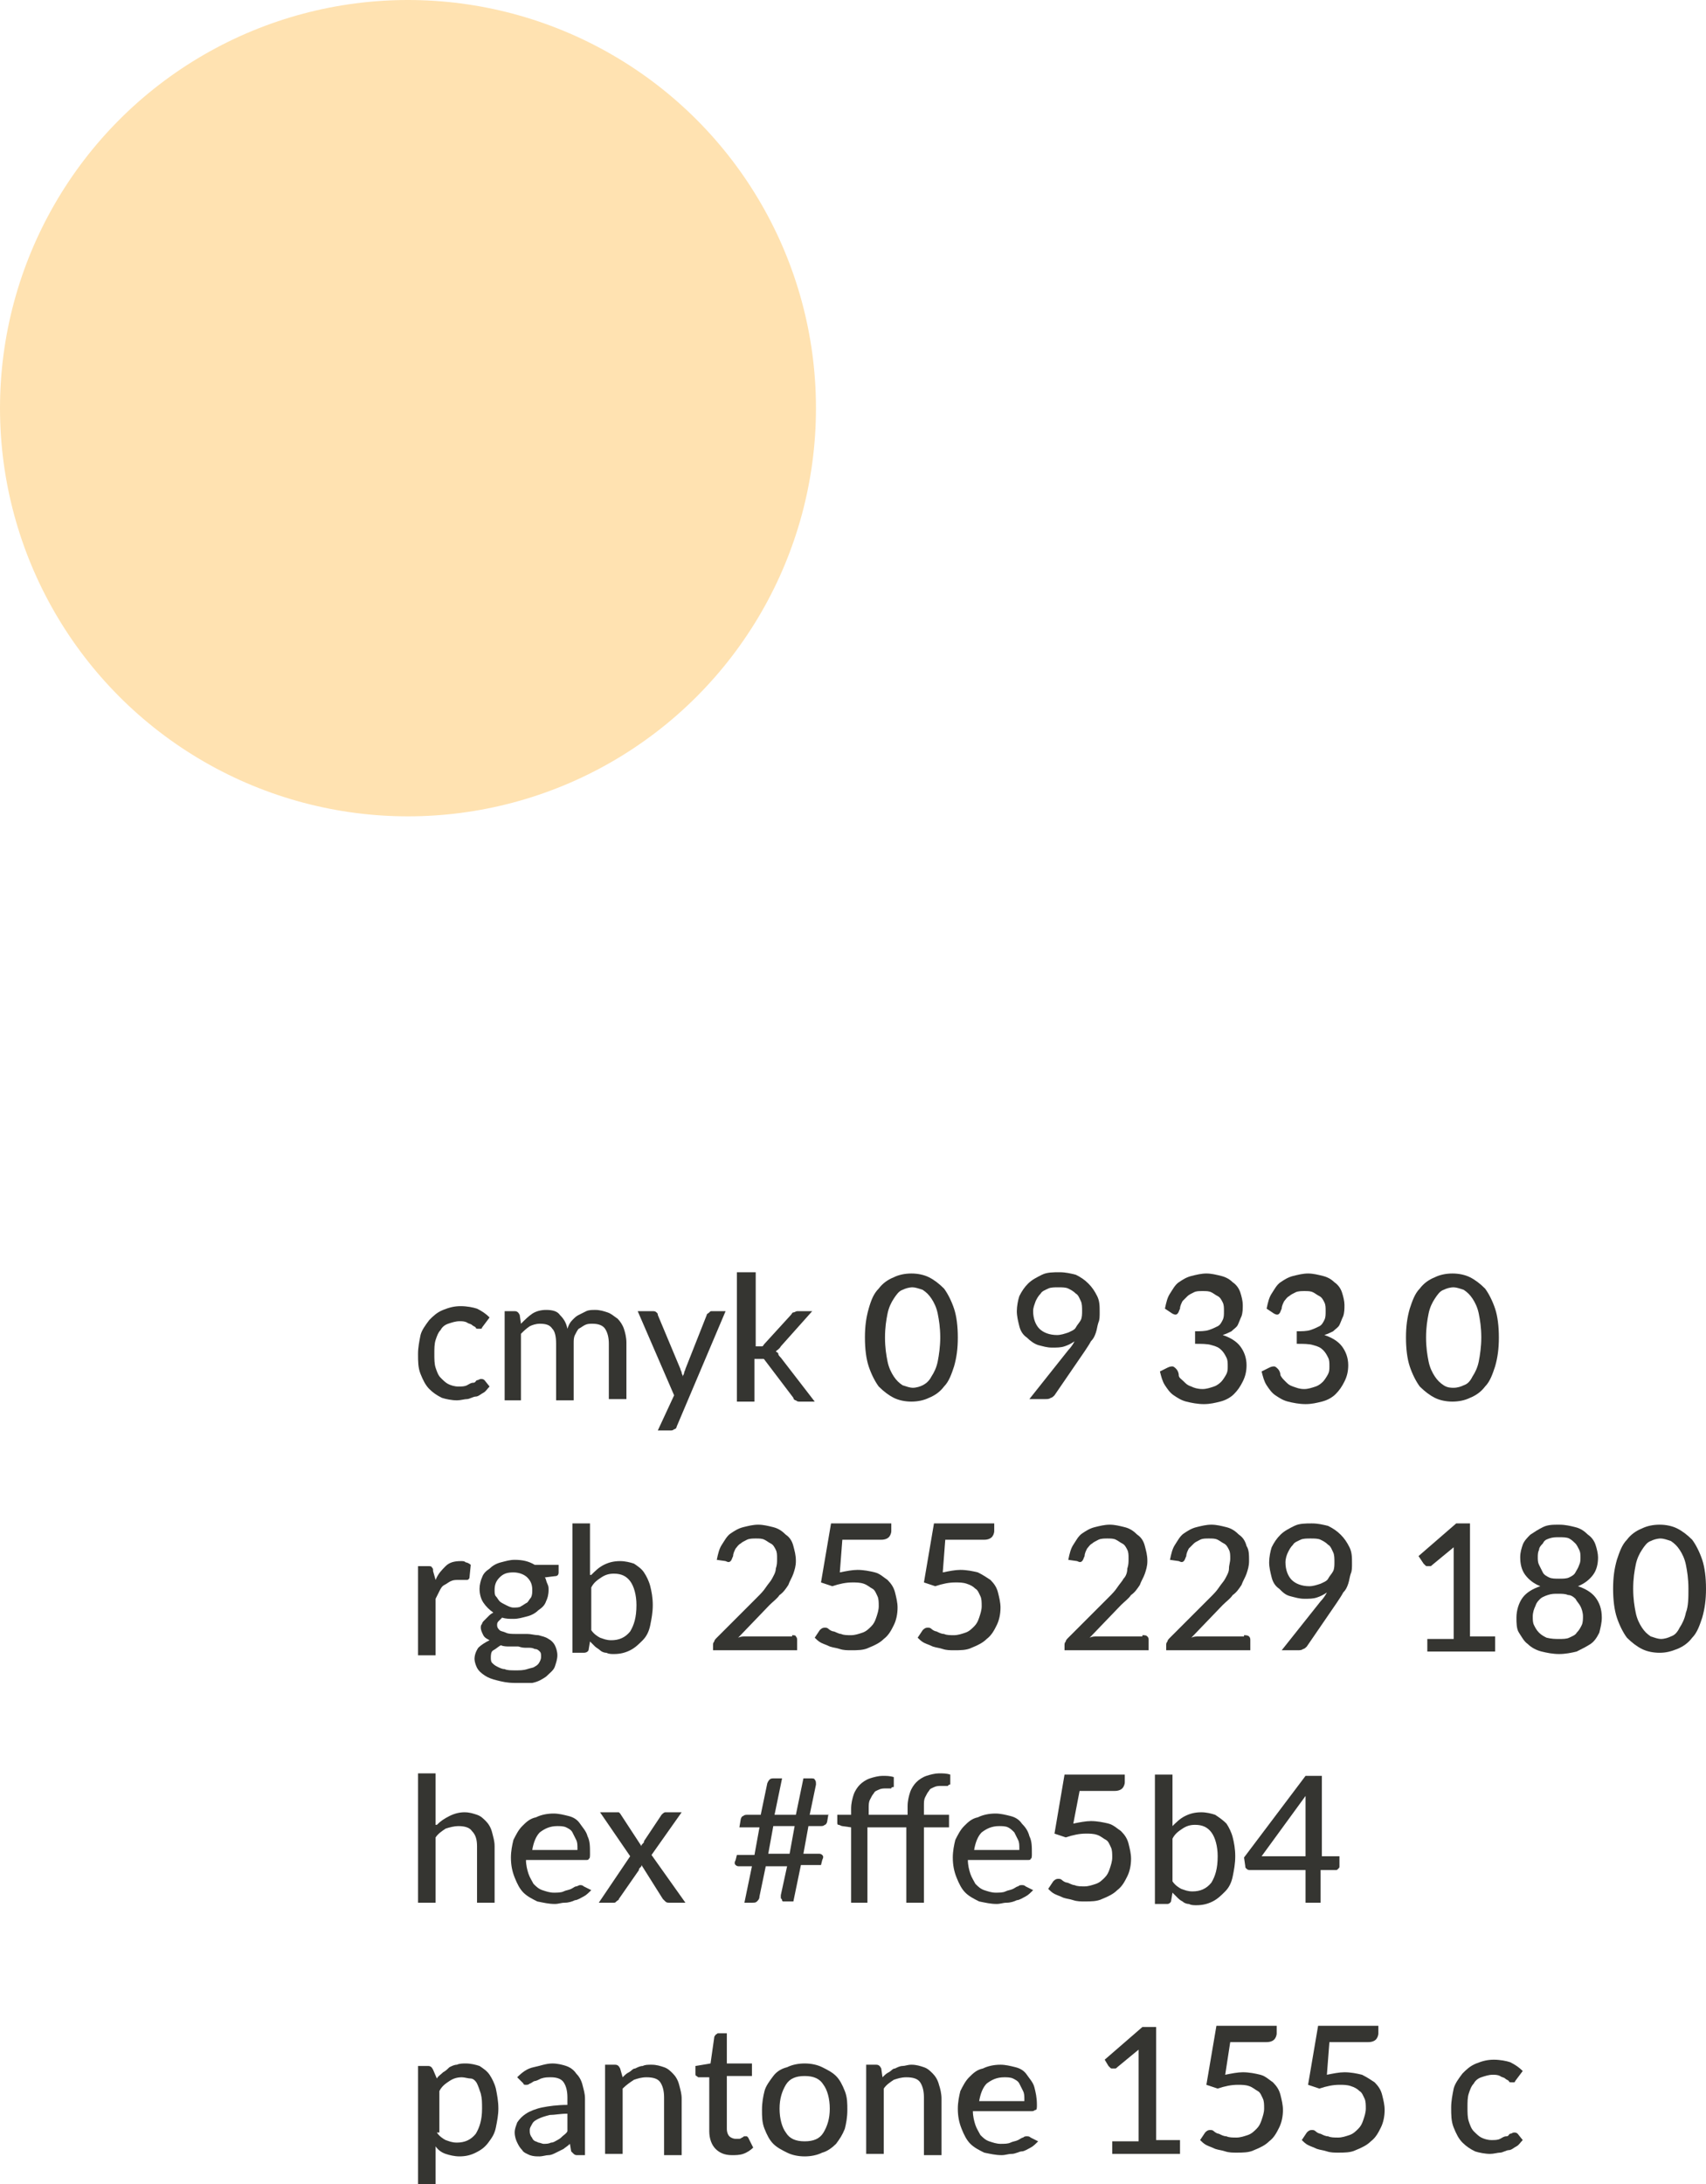 <?xml version="1.0" encoding="UTF-8"?> <!-- Generator: Adobe Illustrator 18.0.0, SVG Export Plug-In . SVG Version: 6.00 Build 0) --> <svg xmlns="http://www.w3.org/2000/svg" xmlns:xlink="http://www.w3.org/1999/xlink" id="Слой_1" x="0px" y="0px" viewBox="0 0 135.9 173.9" xml:space="preserve"> <g> <circle fill="#FFE2B1" cx="32.5" cy="32.5" r="32.5"></circle> <g> <path fill="#353531" d="M38.4,105.7c0,0.1-0.1,0.1-0.1,0.1s-0.1,0-0.2,0c-0.1,0-0.2,0-0.2-0.1c-0.1-0.1-0.2-0.1-0.3-0.2 s-0.3-0.1-0.4-0.2c-0.2-0.1-0.4-0.1-0.6-0.1c-0.3,0-0.6,0.1-0.9,0.2c-0.3,0.1-0.5,0.3-0.6,0.5c-0.2,0.2-0.3,0.5-0.4,0.8 c-0.1,0.3-0.1,0.7-0.1,1.1c0,0.4,0,0.8,0.1,1.1c0.1,0.3,0.2,0.6,0.4,0.8s0.4,0.4,0.6,0.5c0.2,0.1,0.5,0.2,0.8,0.2 c0.3,0,0.5,0,0.7-0.1s0.3-0.2,0.5-0.2s0.2-0.2,0.3-0.2s0.2-0.1,0.3-0.1c0.1,0,0.2,0,0.3,0.1l0.4,0.5c-0.2,0.2-0.3,0.4-0.5,0.5 s-0.4,0.3-0.6,0.3s-0.5,0.2-0.7,0.2c-0.2,0-0.5,0.1-0.8,0.1c-0.4,0-0.9-0.1-1.2-0.2c-0.4-0.2-0.7-0.4-1-0.7 c-0.3-0.3-0.5-0.7-0.7-1.2s-0.2-1-0.2-1.6c0-0.5,0.1-1,0.2-1.5c0.1-0.4,0.4-0.8,0.7-1.2c0.3-0.3,0.6-0.6,1.1-0.8s0.9-0.3,1.4-0.3 c0.5,0,1,0.1,1.3,0.2c0.4,0.2,0.7,0.4,1,0.7L38.4,105.7z"></path> <path fill="#353531" d="M40.2,111.5v-7.1H41c0.2,0,0.3,0.1,0.4,0.3l0.1,0.7c0.3-0.3,0.6-0.6,0.9-0.8c0.3-0.2,0.7-0.3,1.1-0.3 c0.5,0,0.9,0.1,1.1,0.4c0.3,0.3,0.5,0.6,0.6,1.1c0.1-0.3,0.2-0.5,0.4-0.7c0.2-0.2,0.3-0.3,0.5-0.4c0.2-0.1,0.4-0.2,0.6-0.3 c0.2-0.1,0.5-0.1,0.7-0.1c0.4,0,0.7,0.1,1,0.2c0.3,0.1,0.5,0.3,0.8,0.5c0.2,0.2,0.4,0.5,0.5,0.8s0.2,0.7,0.2,1.1v4.5h-1.4V107 c0-0.5-0.1-0.9-0.3-1.2c-0.2-0.3-0.6-0.4-1-0.4c-0.2,0-0.4,0-0.6,0.1c-0.2,0.1-0.3,0.2-0.5,0.3c-0.1,0.1-0.2,0.3-0.3,0.5 c-0.1,0.2-0.1,0.4-0.1,0.7v4.5h-1.4V107c0-0.6-0.1-1-0.3-1.2c-0.2-0.3-0.5-0.4-1-0.4c-0.3,0-0.6,0.1-0.8,0.2 c-0.3,0.2-0.5,0.4-0.7,0.6v5.3H40.2z"></path> <path fill="#353531" d="M57.8,104.4l-3.9,9.2c0,0.1-0.1,0.2-0.2,0.2c-0.1,0.1-0.2,0.1-0.3,0.1h-1l1.3-2.8l-2.9-6.7h1.2 c0.1,0,0.2,0,0.3,0.1c0.1,0.1,0.1,0.1,0.1,0.2l1.8,4.3c0,0.1,0.1,0.2,0.1,0.3c0,0.1,0.1,0.2,0.1,0.3c0-0.1,0.1-0.2,0.1-0.3 c0-0.1,0.1-0.2,0.1-0.3l1.7-4.3c0-0.1,0.1-0.1,0.2-0.2c0.1-0.1,0.1-0.1,0.2-0.1H57.8z"></path> <path fill="#353531" d="M60.2,101.2v6h0.3c0.1,0,0.2,0,0.2,0c0.1,0,0.1-0.1,0.2-0.2l2.1-2.3c0.1-0.1,0.1-0.2,0.2-0.2 c0.1,0,0.2-0.1,0.3-0.1h1.2l-2.5,2.8c-0.1,0.2-0.3,0.3-0.4,0.4c0.1,0.1,0.2,0.1,0.2,0.2s0.1,0.2,0.2,0.3l2.7,3.5h-1.2 c-0.1,0-0.2,0-0.3-0.1c-0.1,0-0.2-0.1-0.2-0.2l-2.2-2.9c-0.1-0.1-0.1-0.2-0.2-0.2c-0.1,0-0.2,0-0.3,0h-0.4v3.4h-1.4v-10.3H60.2z"></path> <path fill="#353531" d="M76.3,106.5c0,0.9-0.1,1.6-0.3,2.3c-0.2,0.6-0.4,1.2-0.8,1.6c-0.3,0.4-0.7,0.7-1.2,0.9 c-0.4,0.2-0.9,0.3-1.4,0.3s-1-0.1-1.4-0.3c-0.4-0.2-0.8-0.5-1.2-0.9c-0.3-0.4-0.6-1-0.8-1.6c-0.2-0.6-0.3-1.4-0.3-2.3 c0-0.9,0.1-1.6,0.3-2.3s0.4-1.2,0.8-1.6c0.3-0.4,0.7-0.7,1.2-0.9c0.4-0.2,0.9-0.3,1.4-0.3s1,0.1,1.4,0.3c0.4,0.2,0.8,0.5,1.2,0.9 c0.3,0.4,0.6,1,0.8,1.6C76.2,104.8,76.3,105.6,76.3,106.5z M74.9,106.5c0-0.8-0.1-1.4-0.2-1.9c-0.1-0.5-0.3-0.9-0.5-1.2 c-0.2-0.3-0.4-0.5-0.7-0.7c-0.3-0.1-0.6-0.2-0.8-0.2c-0.3,0-0.6,0.1-0.8,0.2c-0.3,0.1-0.5,0.4-0.7,0.7c-0.2,0.3-0.4,0.7-0.5,1.2 s-0.2,1.1-0.2,1.9c0,0.8,0.1,1.4,0.2,1.9s0.3,0.9,0.5,1.2c0.2,0.3,0.4,0.5,0.7,0.7c0.3,0.1,0.6,0.2,0.8,0.2c0.3,0,0.6-0.1,0.8-0.2 s0.5-0.3,0.7-0.7c0.2-0.3,0.4-0.7,0.5-1.2C74.8,107.9,74.9,107.2,74.9,106.5z"></path> <path fill="#353531" d="M85.1,107.5c0.2-0.2,0.4-0.5,0.5-0.7c-0.3,0.2-0.5,0.3-0.8,0.4c-0.3,0.1-0.6,0.1-1,0.1 c-0.4,0-0.7-0.1-1.1-0.2c-0.3-0.1-0.6-0.3-0.9-0.6c-0.3-0.2-0.5-0.5-0.6-0.9s-0.2-0.8-0.2-1.2c0-0.4,0.1-0.9,0.2-1.2 c0.2-0.4,0.4-0.7,0.7-1s0.7-0.5,1.1-0.7c0.4-0.2,0.9-0.2,1.4-0.2c0.5,0,0.9,0.1,1.3,0.2c0.4,0.2,0.7,0.4,1,0.7 c0.3,0.3,0.5,0.6,0.7,1c0.2,0.4,0.2,0.8,0.2,1.3c0,0.3,0,0.6-0.1,0.8c-0.1,0.3-0.1,0.5-0.2,0.8c-0.1,0.3-0.2,0.5-0.4,0.7 c-0.1,0.2-0.3,0.5-0.5,0.8l-2.4,3.5c-0.1,0.1-0.2,0.2-0.3,0.2c-0.1,0.1-0.3,0.1-0.4,0.1H82L85.1,107.5z M82.3,104.4 c0,0.6,0.2,1.1,0.5,1.4s0.8,0.5,1.4,0.5c0.3,0,0.6-0.1,0.9-0.2c0.2-0.1,0.5-0.2,0.6-0.4s0.3-0.4,0.4-0.6c0.1-0.2,0.1-0.5,0.1-0.7 c0-0.3,0-0.6-0.1-0.8c-0.1-0.2-0.2-0.5-0.4-0.6c-0.2-0.2-0.4-0.3-0.6-0.4c-0.2-0.1-0.5-0.1-0.8-0.1c-0.3,0-0.6,0-0.8,0.1 s-0.5,0.2-0.6,0.4c-0.2,0.2-0.3,0.4-0.4,0.6C82.4,103.9,82.3,104.1,82.3,104.4z"></path> <path fill="#353531" d="M92.8,104.2c0.1-0.5,0.2-0.9,0.4-1.2s0.4-0.7,0.7-0.9s0.6-0.4,1-0.5c0.4-0.1,0.8-0.2,1.2-0.2 s0.8,0.1,1.2,0.2s0.7,0.3,0.9,0.5c0.3,0.2,0.5,0.5,0.6,0.8s0.2,0.7,0.2,1c0,0.3,0,0.6-0.1,0.9c-0.1,0.2-0.2,0.5-0.3,0.7 c-0.1,0.2-0.3,0.3-0.5,0.5c-0.2,0.1-0.4,0.2-0.7,0.3c0.6,0.2,1.1,0.5,1.4,0.9c0.3,0.4,0.5,0.9,0.5,1.5c0,0.5-0.1,0.9-0.3,1.3 s-0.4,0.7-0.7,1c-0.3,0.3-0.7,0.5-1.1,0.6c-0.4,0.1-0.8,0.2-1.3,0.2c-0.5,0-1-0.1-1.4-0.2c-0.4-0.1-0.7-0.3-1-0.5 c-0.3-0.2-0.5-0.5-0.7-0.8c-0.2-0.3-0.3-0.7-0.4-1.1l0.6-0.3c0.2-0.1,0.3-0.1,0.4-0.1s0.2,0.1,0.3,0.2c0.1,0.1,0.2,0.3,0.2,0.5 s0.2,0.3,0.4,0.5s0.3,0.3,0.6,0.4c0.2,0.1,0.5,0.2,0.9,0.2c0.3,0,0.6-0.1,0.9-0.2c0.3-0.1,0.5-0.3,0.6-0.4s0.3-0.4,0.4-0.6 c0.1-0.2,0.1-0.4,0.1-0.6c0-0.3,0-0.5-0.1-0.7c-0.1-0.2-0.2-0.4-0.4-0.6c-0.2-0.2-0.4-0.3-0.8-0.4c-0.3-0.1-0.8-0.1-1.3-0.1v-1 c0.4,0,0.8,0,1.1-0.1c0.3-0.1,0.5-0.2,0.7-0.3c0.2-0.1,0.3-0.3,0.4-0.5c0.1-0.2,0.1-0.4,0.1-0.7c0-0.3,0-0.5-0.1-0.7 c-0.1-0.2-0.2-0.4-0.4-0.5c-0.2-0.1-0.3-0.2-0.5-0.3s-0.4-0.1-0.7-0.1s-0.5,0-0.7,0.1c-0.2,0.1-0.4,0.2-0.5,0.3s-0.3,0.3-0.4,0.4 c-0.1,0.2-0.2,0.4-0.2,0.6c-0.1,0.2-0.1,0.3-0.2,0.4c-0.1,0.1-0.2,0.1-0.4,0L92.8,104.2z"></path> <path fill="#353531" d="M100.9,104.2c0.1-0.5,0.2-0.9,0.4-1.2s0.4-0.7,0.7-0.9c0.3-0.2,0.6-0.4,1-0.5c0.4-0.1,0.8-0.2,1.2-0.2 c0.4,0,0.8,0.1,1.2,0.2c0.4,0.1,0.7,0.3,0.9,0.5c0.3,0.2,0.5,0.5,0.6,0.8s0.2,0.7,0.2,1c0,0.3,0,0.6-0.1,0.9 c-0.1,0.2-0.2,0.5-0.3,0.7s-0.3,0.3-0.5,0.5c-0.2,0.1-0.4,0.2-0.7,0.3c0.6,0.2,1.1,0.5,1.4,0.9c0.3,0.4,0.5,0.9,0.5,1.5 c0,0.5-0.1,0.9-0.3,1.3c-0.2,0.4-0.4,0.7-0.7,1s-0.7,0.5-1.1,0.6s-0.8,0.2-1.3,0.2c-0.5,0-1-0.1-1.4-0.2c-0.4-0.1-0.7-0.3-1-0.5 c-0.3-0.2-0.5-0.5-0.7-0.8c-0.2-0.3-0.3-0.7-0.4-1.1l0.6-0.3c0.2-0.1,0.3-0.1,0.4-0.1s0.2,0.1,0.3,0.2c0.1,0.1,0.2,0.3,0.2,0.5 c0.1,0.2,0.2,0.3,0.4,0.5c0.2,0.2,0.3,0.3,0.6,0.4s0.5,0.2,0.9,0.2c0.3,0,0.6-0.1,0.9-0.2c0.3-0.1,0.5-0.3,0.6-0.4 s0.3-0.4,0.4-0.6c0.1-0.2,0.1-0.4,0.1-0.6c0-0.3,0-0.5-0.1-0.7c-0.1-0.2-0.2-0.4-0.4-0.6s-0.4-0.3-0.8-0.4 c-0.3-0.1-0.8-0.1-1.3-0.1v-1c0.4,0,0.8,0,1.1-0.1c0.3-0.1,0.5-0.2,0.7-0.3s0.3-0.3,0.4-0.5s0.1-0.4,0.1-0.7c0-0.3,0-0.5-0.1-0.7 c-0.1-0.2-0.2-0.4-0.4-0.5c-0.2-0.1-0.3-0.2-0.5-0.3c-0.2-0.1-0.4-0.1-0.7-0.1c-0.2,0-0.5,0-0.7,0.1c-0.2,0.1-0.4,0.2-0.5,0.3 c-0.2,0.1-0.3,0.3-0.4,0.4c-0.1,0.2-0.2,0.4-0.2,0.6c-0.1,0.2-0.1,0.3-0.2,0.4c-0.1,0.1-0.2,0.1-0.4,0L100.9,104.2z"></path> <path fill="#353531" d="M119.4,106.5c0,0.9-0.1,1.6-0.3,2.3c-0.2,0.6-0.4,1.2-0.8,1.6c-0.3,0.4-0.7,0.7-1.2,0.9 c-0.4,0.2-0.9,0.3-1.4,0.3s-1-0.1-1.4-0.3c-0.4-0.2-0.8-0.5-1.2-0.9c-0.3-0.4-0.6-1-0.8-1.6c-0.2-0.6-0.3-1.4-0.3-2.3 c0-0.9,0.1-1.6,0.3-2.3c0.2-0.6,0.4-1.2,0.8-1.6c0.3-0.4,0.7-0.7,1.2-0.9c0.4-0.2,0.9-0.3,1.4-0.3s1,0.1,1.4,0.3 c0.4,0.2,0.8,0.5,1.2,0.9c0.3,0.4,0.6,1,0.8,1.6S119.4,105.6,119.4,106.5z M118,106.5c0-0.8-0.1-1.4-0.2-1.9s-0.3-0.9-0.5-1.2 c-0.2-0.3-0.4-0.5-0.7-0.7c-0.3-0.1-0.6-0.2-0.8-0.2c-0.3,0-0.6,0.1-0.8,0.2c-0.3,0.1-0.5,0.4-0.7,0.7c-0.2,0.3-0.4,0.7-0.5,1.2 c-0.1,0.5-0.2,1.1-0.2,1.9c0,0.8,0.1,1.4,0.2,1.9c0.1,0.5,0.3,0.9,0.5,1.2c0.2,0.3,0.4,0.5,0.7,0.7s0.6,0.2,0.8,0.2 c0.3,0,0.6-0.1,0.8-0.2c0.3-0.1,0.5-0.3,0.7-0.7c0.2-0.3,0.4-0.7,0.5-1.2S118,107.2,118,106.5z"></path> <path fill="#353531" d="M34.7,125.8c0.2-0.5,0.5-0.8,0.8-1.1c0.3-0.3,0.7-0.4,1.2-0.4c0.2,0,0.3,0,0.4,0.1c0.1,0,0.3,0.1,0.4,0.2 l-0.1,1c0,0.1-0.1,0.2-0.2,0.2c-0.1,0-0.2,0-0.3,0c-0.1,0-0.3,0-0.4,0c-0.2,0-0.4,0-0.6,0.1c-0.2,0.1-0.3,0.2-0.5,0.3 s-0.3,0.3-0.4,0.5c-0.1,0.2-0.2,0.4-0.3,0.6v4.5h-1.4v-7.1h0.8c0.1,0,0.3,0,0.3,0.1c0.1,0.1,0.1,0.1,0.1,0.3L34.7,125.8z"></path> <path fill="#353531" d="M44.5,124.7v0.5c0,0.2-0.1,0.3-0.3,0.3l-0.8,0.1c0.1,0.1,0.1,0.3,0.2,0.5s0.1,0.3,0.1,0.5 c0,0.4-0.1,0.7-0.2,0.9c-0.1,0.3-0.3,0.5-0.6,0.7c-0.2,0.2-0.5,0.4-0.9,0.5s-0.7,0.2-1.1,0.2c-0.3,0-0.6,0-0.9-0.1 c-0.1,0.1-0.2,0.2-0.3,0.3s-0.1,0.2-0.1,0.3c0,0.2,0.1,0.3,0.2,0.4c0.1,0.1,0.3,0.1,0.5,0.2s0.5,0.1,0.8,0.1c0.3,0,0.6,0,0.9,0 c0.3,0,0.6,0.1,0.9,0.1c0.3,0.1,0.5,0.1,0.8,0.3c0.2,0.1,0.4,0.3,0.5,0.5c0.1,0.2,0.2,0.5,0.2,0.8c0,0.3-0.1,0.6-0.2,0.9 s-0.4,0.5-0.7,0.8c-0.3,0.2-0.6,0.4-1.1,0.5C42,134,41.6,134,41,134s-1-0.1-1.4-0.2c-0.4-0.1-0.7-0.2-1-0.4 c-0.3-0.2-0.5-0.4-0.6-0.6c-0.1-0.2-0.2-0.5-0.2-0.7c0-0.3,0.1-0.6,0.3-0.9c0.2-0.2,0.5-0.4,0.9-0.6c-0.2-0.1-0.4-0.2-0.5-0.4 s-0.2-0.4-0.2-0.6c0-0.1,0-0.2,0.1-0.3c0-0.1,0.1-0.2,0.2-0.3c0.1-0.1,0.2-0.2,0.3-0.3c0.1-0.1,0.2-0.2,0.4-0.3 c-0.3-0.2-0.6-0.5-0.8-0.8c-0.2-0.3-0.3-0.7-0.3-1.1c0-0.3,0.1-0.7,0.2-0.9c0.1-0.3,0.3-0.5,0.6-0.7c0.2-0.2,0.5-0.4,0.9-0.5 s0.7-0.2,1.1-0.2c0.6,0,1.1,0.1,1.6,0.4H44.5z M43.1,131.9c0-0.2,0-0.3-0.1-0.4c-0.1-0.1-0.2-0.2-0.4-0.2 c-0.2-0.1-0.3-0.1-0.6-0.1s-0.4,0-0.7-0.1c-0.2,0-0.5,0-0.7,0c-0.2,0-0.5,0-0.7-0.1c-0.2,0.1-0.4,0.3-0.6,0.4s-0.2,0.4-0.2,0.6 c0,0.1,0,0.3,0.1,0.4c0.1,0.1,0.2,0.2,0.4,0.3c0.2,0.1,0.4,0.2,0.6,0.2c0.2,0.1,0.5,0.1,0.9,0.1c0.3,0,0.6,0,0.9-0.1 c0.3-0.1,0.5-0.1,0.6-0.2c0.2-0.1,0.3-0.2,0.4-0.4S43.1,132,43.1,131.9z M40.9,128c0.2,0,0.5,0,0.6-0.1c0.2-0.1,0.3-0.2,0.5-0.3 c0.1-0.1,0.2-0.3,0.3-0.4c0.1-0.2,0.1-0.4,0.1-0.6c0-0.4-0.1-0.7-0.4-1c-0.2-0.2-0.6-0.4-1.1-0.4c-0.5,0-0.8,0.1-1.1,0.4 s-0.4,0.6-0.4,1c0,0.2,0,0.4,0.1,0.5s0.2,0.3,0.3,0.4c0.1,0.1,0.3,0.2,0.5,0.3S40.7,128,40.9,128z"></path> <path fill="#353531" d="M47.1,125.4c0.3-0.3,0.6-0.6,1-0.8c0.4-0.2,0.8-0.3,1.3-0.3c0.4,0,0.8,0.1,1.1,0.2 c0.3,0.2,0.6,0.4,0.8,0.7c0.2,0.3,0.4,0.7,0.5,1.1c0.1,0.4,0.2,0.9,0.2,1.5c0,0.6-0.1,1.1-0.2,1.6c-0.1,0.5-0.3,0.9-0.6,1.2 s-0.6,0.6-1,0.8s-0.8,0.3-1.3,0.3c-0.2,0-0.4,0-0.6-0.1c-0.2,0-0.4-0.1-0.5-0.2s-0.3-0.2-0.4-0.3c-0.1-0.1-0.3-0.3-0.4-0.4 l-0.1,0.6c0,0.2-0.2,0.3-0.4,0.3h-0.9v-10.3h1.4V125.4z M47.1,129.8c0.2,0.3,0.5,0.5,0.7,0.6c0.3,0.1,0.5,0.2,0.9,0.2 c0.6,0,1.1-0.2,1.5-0.7c0.3-0.5,0.5-1.1,0.5-2.1c0-0.8-0.2-1.5-0.5-1.9c-0.3-0.4-0.7-0.6-1.3-0.6c-0.4,0-0.7,0.1-1,0.3 s-0.6,0.4-0.8,0.8V129.8z"></path> <path fill="#353531" d="M63.1,130.2c0.1,0,0.3,0,0.3,0.1c0.1,0.1,0.1,0.2,0.1,0.3v0.8h-6.7V131c0-0.1,0-0.2,0.1-0.3 c0-0.1,0.1-0.2,0.2-0.3l3.2-3.2c0.3-0.3,0.5-0.5,0.7-0.8s0.4-0.5,0.5-0.7c0.1-0.2,0.3-0.5,0.3-0.8c0.1-0.3,0.1-0.5,0.1-0.8 c0-0.3,0-0.5-0.1-0.7c-0.1-0.2-0.2-0.4-0.4-0.5c-0.2-0.1-0.3-0.2-0.5-0.3c-0.2-0.1-0.4-0.1-0.7-0.1c-0.2,0-0.5,0-0.7,0.1 c-0.2,0.1-0.4,0.2-0.5,0.3c-0.2,0.1-0.3,0.3-0.4,0.4c-0.1,0.2-0.2,0.4-0.2,0.6c-0.1,0.2-0.1,0.3-0.2,0.4c-0.1,0.1-0.2,0.1-0.4,0 l-0.7-0.1c0.1-0.5,0.2-0.9,0.4-1.2s0.4-0.7,0.7-0.9s0.6-0.4,1-0.5c0.4-0.1,0.8-0.2,1.2-0.2c0.4,0,0.8,0.1,1.2,0.2 c0.4,0.1,0.7,0.3,1,0.6c0.3,0.2,0.5,0.5,0.6,0.9s0.2,0.7,0.2,1.2c0,0.4-0.1,0.7-0.2,1c-0.1,0.3-0.3,0.6-0.4,0.9 c-0.2,0.3-0.4,0.6-0.7,0.8c-0.2,0.3-0.5,0.5-0.8,0.8l-2.5,2.6c0.2-0.1,0.4-0.1,0.6-0.1c0.2,0,0.4,0,0.6,0H63.1z"></path> <path fill="#353531" d="M66.9,125.2c0.5-0.1,1-0.2,1.4-0.2c0.5,0,1,0.1,1.4,0.2s0.7,0.4,1,0.6c0.3,0.3,0.5,0.6,0.6,1 c0.1,0.4,0.2,0.8,0.2,1.2c0,0.5-0.1,1-0.3,1.4s-0.4,0.8-0.8,1.1c-0.3,0.3-0.7,0.5-1.2,0.7c-0.4,0.2-0.9,0.2-1.4,0.2 c-0.3,0-0.6,0-0.9-0.1c-0.3-0.1-0.5-0.1-0.8-0.2c-0.2-0.1-0.5-0.2-0.7-0.3c-0.2-0.1-0.4-0.3-0.5-0.4l0.4-0.6 c0.1-0.1,0.2-0.2,0.4-0.2c0.1,0,0.2,0,0.3,0.1c0.1,0.1,0.3,0.2,0.4,0.2s0.4,0.2,0.6,0.2c0.2,0.1,0.5,0.1,0.8,0.1 c0.3,0,0.6-0.1,0.9-0.2c0.3-0.1,0.5-0.3,0.7-0.5c0.2-0.2,0.3-0.4,0.4-0.7c0.1-0.3,0.2-0.6,0.2-0.9c0-0.3,0-0.6-0.1-0.8 c-0.1-0.2-0.2-0.5-0.4-0.6s-0.4-0.3-0.7-0.4s-0.6-0.1-0.9-0.1c-0.5,0-1,0.1-1.6,0.3l-0.9-0.3l0.8-4.7h4.8v0.6 c0,0.2-0.1,0.4-0.2,0.5c-0.1,0.1-0.3,0.2-0.6,0.2h-3.1L66.9,125.2z"></path> <path fill="#353531" d="M75.1,125.2c0.5-0.1,1-0.2,1.4-0.2c0.5,0,1,0.1,1.4,0.2c0.4,0.2,0.7,0.4,1,0.6c0.3,0.3,0.5,0.6,0.6,1 s0.2,0.8,0.2,1.2c0,0.5-0.1,1-0.3,1.4c-0.2,0.4-0.4,0.8-0.8,1.1c-0.3,0.3-0.7,0.5-1.2,0.7c-0.4,0.2-0.9,0.2-1.4,0.2 c-0.3,0-0.6,0-0.9-0.1c-0.3-0.1-0.5-0.1-0.8-0.2c-0.2-0.1-0.5-0.2-0.7-0.3c-0.2-0.1-0.4-0.3-0.5-0.4l0.4-0.6 c0.1-0.1,0.2-0.2,0.4-0.2c0.1,0,0.2,0,0.3,0.1s0.3,0.2,0.4,0.2c0.2,0.1,0.4,0.2,0.6,0.2c0.2,0.1,0.5,0.1,0.8,0.1 c0.3,0,0.6-0.1,0.9-0.2s0.5-0.3,0.7-0.5c0.2-0.2,0.3-0.4,0.4-0.7c0.1-0.3,0.2-0.6,0.2-0.9c0-0.3,0-0.6-0.1-0.8 c-0.1-0.2-0.2-0.5-0.4-0.6c-0.2-0.2-0.4-0.3-0.7-0.4c-0.3-0.1-0.6-0.1-0.9-0.1c-0.5,0-1,0.1-1.6,0.3l-0.9-0.3l0.8-4.7h4.8v0.6 c0,0.2-0.1,0.4-0.2,0.5c-0.1,0.1-0.3,0.2-0.6,0.2h-3.1L75.1,125.2z"></path> <path fill="#353531" d="M91,130.2c0.2,0,0.3,0,0.4,0.1c0.1,0.1,0.1,0.2,0.1,0.3v0.8h-6.7V131c0-0.1,0-0.2,0.1-0.3 c0-0.1,0.1-0.2,0.2-0.3l3.2-3.2c0.3-0.3,0.5-0.5,0.7-0.8s0.4-0.5,0.5-0.7c0.2-0.2,0.3-0.5,0.3-0.8c0.1-0.3,0.1-0.5,0.1-0.8 c0-0.3,0-0.5-0.1-0.7c-0.1-0.2-0.2-0.4-0.4-0.5c-0.2-0.1-0.3-0.2-0.5-0.3c-0.2-0.1-0.4-0.1-0.7-0.1c-0.2,0-0.5,0-0.7,0.1 c-0.2,0.1-0.4,0.2-0.5,0.3c-0.2,0.1-0.3,0.3-0.4,0.4c-0.1,0.2-0.2,0.4-0.2,0.6c-0.1,0.2-0.1,0.3-0.2,0.4c-0.1,0.1-0.2,0.1-0.4,0 l-0.7-0.1c0.1-0.5,0.2-0.9,0.4-1.2s0.4-0.7,0.7-0.9c0.3-0.2,0.6-0.4,1-0.5c0.4-0.1,0.8-0.2,1.2-0.2c0.4,0,0.8,0.1,1.2,0.2 c0.4,0.1,0.7,0.3,1,0.6c0.3,0.2,0.5,0.5,0.6,0.9s0.2,0.7,0.2,1.2c0,0.4-0.1,0.7-0.2,1s-0.3,0.6-0.4,0.9c-0.2,0.3-0.4,0.6-0.7,0.8 c-0.2,0.3-0.5,0.5-0.8,0.8l-2.5,2.6c0.2-0.1,0.4-0.1,0.6-0.1c0.2,0,0.4,0,0.6,0H91z"></path> <path fill="#353531" d="M99.1,130.2c0.1,0,0.3,0,0.4,0.1c0.1,0.1,0.1,0.2,0.1,0.3v0.8h-6.7V131c0-0.1,0-0.2,0.1-0.3 c0-0.1,0.1-0.2,0.2-0.3l3.2-3.2c0.3-0.3,0.5-0.5,0.7-0.8s0.4-0.5,0.5-0.7s0.3-0.5,0.3-0.8s0.1-0.5,0.1-0.8c0-0.3,0-0.5-0.1-0.7 c-0.1-0.2-0.2-0.4-0.4-0.5c-0.2-0.1-0.3-0.2-0.5-0.3c-0.2-0.1-0.4-0.1-0.7-0.1s-0.5,0-0.7,0.1c-0.2,0.1-0.4,0.2-0.5,0.3 s-0.3,0.3-0.4,0.4c-0.1,0.2-0.2,0.4-0.2,0.6c-0.1,0.2-0.1,0.3-0.2,0.4c-0.1,0.1-0.2,0.1-0.4,0l-0.7-0.1c0.1-0.5,0.2-0.9,0.4-1.2 s0.4-0.7,0.7-0.9s0.6-0.4,1-0.5c0.4-0.1,0.8-0.2,1.2-0.2c0.4,0,0.8,0.1,1.2,0.2c0.4,0.1,0.7,0.3,1,0.6c0.3,0.2,0.5,0.5,0.6,0.9 c0.2,0.3,0.2,0.7,0.2,1.2c0,0.4-0.1,0.7-0.2,1c-0.1,0.3-0.3,0.6-0.4,0.9c-0.2,0.3-0.4,0.6-0.7,0.8c-0.2,0.3-0.5,0.5-0.8,0.8 l-2.5,2.6c0.2-0.1,0.4-0.1,0.6-0.1c0.2,0,0.4,0,0.6,0H99.1z"></path> <path fill="#353531" d="M105.2,127.5c0.2-0.2,0.4-0.5,0.5-0.7c-0.3,0.2-0.5,0.3-0.8,0.4c-0.3,0.1-0.6,0.1-1,0.1 c-0.4,0-0.7-0.1-1.1-0.2s-0.6-0.3-0.9-0.6c-0.3-0.2-0.5-0.5-0.6-0.9s-0.2-0.8-0.2-1.2c0-0.4,0.1-0.9,0.2-1.2 c0.2-0.4,0.4-0.7,0.7-1c0.3-0.3,0.7-0.5,1.1-0.7c0.4-0.2,0.9-0.2,1.4-0.2c0.5,0,0.9,0.1,1.3,0.2c0.4,0.2,0.7,0.4,1,0.7 c0.3,0.3,0.5,0.6,0.7,1c0.2,0.4,0.2,0.8,0.2,1.3c0,0.3,0,0.6-0.1,0.8c-0.1,0.3-0.1,0.5-0.2,0.8s-0.2,0.5-0.4,0.7 c-0.1,0.2-0.3,0.5-0.5,0.8l-2.4,3.5c-0.1,0.1-0.2,0.2-0.3,0.2c-0.1,0.1-0.3,0.1-0.4,0.1h-1.3L105.2,127.5z M102.4,124.4 c0,0.6,0.2,1.1,0.5,1.4s0.8,0.5,1.4,0.5c0.3,0,0.6-0.1,0.9-0.2c0.2-0.1,0.5-0.2,0.6-0.4s0.3-0.4,0.4-0.6c0.1-0.2,0.1-0.5,0.1-0.7 c0-0.3,0-0.6-0.1-0.8c-0.1-0.2-0.2-0.5-0.4-0.6c-0.2-0.2-0.4-0.3-0.6-0.4c-0.2-0.1-0.5-0.1-0.8-0.1c-0.3,0-0.6,0-0.8,0.1 c-0.2,0.1-0.5,0.2-0.6,0.4c-0.2,0.2-0.3,0.4-0.4,0.6S102.4,124.1,102.4,124.4z"></path> <path fill="#353531" d="M119.1,130.5v1h-5.4v-1h2.1v-6.6c0-0.2,0-0.4,0-0.7l-1.7,1.4c-0.1,0.1-0.1,0.1-0.2,0.1c-0.1,0-0.1,0-0.2,0 c-0.1,0-0.1,0-0.2-0.1c0,0-0.1-0.1-0.1-0.1l-0.4-0.6l3-2.6h1.1v9H119.1z"></path> <path fill="#353531" d="M125.7,126.3c0.6,0.2,1.1,0.5,1.4,0.9s0.5,0.9,0.5,1.6c0,0.4-0.1,0.8-0.2,1.2c-0.2,0.4-0.4,0.7-0.7,0.9 c-0.3,0.2-0.7,0.4-1.1,0.6c-0.4,0.1-0.9,0.2-1.4,0.2s-1-0.1-1.4-0.2c-0.4-0.1-0.8-0.3-1.1-0.6c-0.3-0.2-0.5-0.6-0.7-0.9 s-0.2-0.8-0.2-1.2c0-0.6,0.2-1.2,0.5-1.6s0.8-0.7,1.4-0.9c-0.5-0.2-0.9-0.5-1.2-0.9s-0.4-0.9-0.4-1.4c0-0.4,0.1-0.7,0.2-1 s0.4-0.6,0.6-0.8c0.3-0.2,0.6-0.4,1-0.6s0.8-0.2,1.3-0.2s0.9,0.1,1.3,0.2s0.7,0.3,1,0.6c0.3,0.2,0.5,0.5,0.6,0.8 c0.1,0.3,0.2,0.7,0.2,1c0,0.5-0.1,1-0.4,1.4S126.2,126.1,125.7,126.3z M124.2,130.5c0.3,0,0.6,0,0.8-0.1c0.2-0.1,0.5-0.2,0.6-0.4 c0.2-0.2,0.3-0.4,0.4-0.6c0.1-0.2,0.1-0.5,0.1-0.7c0-0.3-0.1-0.6-0.2-0.8c-0.1-0.2-0.3-0.4-0.4-0.6c-0.2-0.2-0.4-0.3-0.6-0.3 c-0.2-0.1-0.5-0.1-0.8-0.1c-0.3,0-0.5,0-0.8,0.1s-0.5,0.2-0.6,0.3c-0.2,0.2-0.3,0.3-0.4,0.6c-0.1,0.2-0.2,0.5-0.2,0.8 c0,0.3,0,0.5,0.1,0.7c0.1,0.2,0.2,0.4,0.4,0.6c0.2,0.2,0.4,0.3,0.6,0.4C123.6,130.5,123.9,130.5,124.2,130.5z M124.2,122.4 c-0.3,0-0.5,0-0.8,0.1s-0.4,0.2-0.5,0.4c-0.1,0.1-0.3,0.3-0.3,0.5c-0.1,0.2-0.1,0.4-0.1,0.6c0,0.2,0,0.4,0.1,0.6 c0.1,0.2,0.2,0.4,0.3,0.6c0.1,0.2,0.3,0.3,0.5,0.4c0.2,0.1,0.5,0.1,0.8,0.1c0.3,0,0.6,0,0.8-0.1c0.2-0.1,0.4-0.2,0.5-0.4 c0.1-0.2,0.2-0.3,0.3-0.6c0.1-0.2,0.1-0.4,0.1-0.6c0-0.2,0-0.4-0.1-0.6c-0.1-0.2-0.2-0.4-0.3-0.5c-0.1-0.1-0.3-0.3-0.5-0.4 S124.5,122.4,124.2,122.4z"></path> <path fill="#353531" d="M135.9,126.5c0,0.9-0.1,1.6-0.3,2.3c-0.2,0.6-0.4,1.2-0.8,1.6c-0.3,0.4-0.7,0.7-1.2,0.9s-0.9,0.3-1.4,0.3 c-0.5,0-1-0.1-1.4-0.3s-0.8-0.5-1.2-0.9c-0.3-0.4-0.6-1-0.8-1.6c-0.2-0.6-0.3-1.4-0.3-2.3c0-0.9,0.1-1.6,0.3-2.3 c0.2-0.6,0.4-1.2,0.8-1.6c0.3-0.4,0.7-0.7,1.2-0.9c0.4-0.2,0.9-0.3,1.4-0.3c0.5,0,1,0.1,1.4,0.3c0.4,0.2,0.8,0.5,1.2,0.9 c0.3,0.4,0.6,1,0.8,1.6S135.9,125.6,135.9,126.5z M134.5,126.5c0-0.8-0.1-1.4-0.2-1.9c-0.1-0.5-0.3-0.9-0.5-1.2 c-0.2-0.3-0.4-0.5-0.7-0.7c-0.3-0.1-0.6-0.2-0.8-0.2c-0.3,0-0.6,0.1-0.8,0.2c-0.3,0.1-0.5,0.4-0.7,0.7s-0.4,0.7-0.5,1.2 s-0.2,1.1-0.2,1.9c0,0.8,0.1,1.4,0.2,1.9c0.1,0.5,0.3,0.9,0.5,1.2c0.2,0.3,0.4,0.5,0.7,0.7c0.3,0.1,0.6,0.2,0.8,0.2 c0.3,0,0.6-0.1,0.8-0.2c0.3-0.1,0.5-0.3,0.7-0.7c0.2-0.3,0.4-0.7,0.5-1.2C134.5,127.9,134.5,127.2,134.5,126.5z"></path> <path fill="#353531" d="M34.8,145.3c0.3-0.3,0.6-0.5,1-0.7c0.4-0.2,0.8-0.3,1.2-0.3c0.4,0,0.7,0.1,1,0.2c0.3,0.1,0.5,0.3,0.7,0.5 s0.4,0.5,0.5,0.9s0.2,0.7,0.2,1.1v4.5h-1.4V147c0-0.5-0.1-0.9-0.4-1.2c-0.2-0.3-0.6-0.4-1.1-0.4c-0.3,0-0.7,0.1-1,0.2 c-0.3,0.2-0.6,0.4-0.8,0.7v5.2h-1.4v-10.3h1.4V145.3z"></path> <path fill="#353531" d="M47.1,150.5c-0.2,0.2-0.4,0.4-0.6,0.5c-0.2,0.1-0.5,0.3-0.7,0.3c-0.2,0.1-0.5,0.2-0.8,0.2 s-0.5,0.1-0.8,0.1c-0.5,0-0.9-0.1-1.4-0.2c-0.4-0.2-0.8-0.4-1.1-0.7c-0.3-0.3-0.5-0.7-0.7-1.2s-0.3-1-0.3-1.6c0-0.5,0.1-1,0.2-1.4 c0.2-0.4,0.4-0.8,0.7-1.1c0.3-0.3,0.6-0.6,1.1-0.7c0.4-0.2,0.9-0.3,1.4-0.3c0.4,0,0.8,0.1,1.2,0.2c0.4,0.1,0.7,0.3,0.9,0.6 s0.5,0.6,0.6,1c0.2,0.4,0.2,0.8,0.2,1.4c0,0.2,0,0.4-0.1,0.4c0,0.1-0.1,0.1-0.3,0.1h-4.7c0,0.4,0.1,0.8,0.2,1.1 c0.1,0.3,0.3,0.6,0.4,0.8c0.2,0.2,0.4,0.4,0.7,0.5s0.6,0.2,0.9,0.2c0.3,0,0.6,0,0.8-0.1c0.2-0.1,0.4-0.1,0.6-0.2 c0.2-0.1,0.3-0.2,0.4-0.2s0.2-0.1,0.3-0.1c0.1,0,0.2,0,0.3,0.1L47.1,150.5z M46,147.2c0-0.3,0-0.5-0.1-0.7s-0.2-0.4-0.3-0.6 s-0.3-0.3-0.5-0.4s-0.5-0.1-0.7-0.1c-0.6,0-1,0.2-1.4,0.5c-0.3,0.3-0.5,0.8-0.6,1.4H46z"></path> <path fill="#353531" d="M54.6,151.5h-1.3c-0.1,0-0.2,0-0.3-0.1c-0.1-0.1-0.1-0.1-0.2-0.2l-1.7-2.7c0,0.1,0,0.1-0.1,0.2 s-0.1,0.1-0.1,0.2l-1.6,2.3c0,0.1-0.1,0.1-0.2,0.2c-0.1,0.1-0.1,0.1-0.2,0.1h-1.2l2.5-3.7l-2.4-3.5h1.3c0.1,0,0.2,0,0.2,0 c0,0,0.1,0.1,0.1,0.1l1.7,2.6c0-0.1,0-0.1,0.1-0.2s0.1-0.1,0.1-0.2l1.4-2.1c0.1-0.1,0.2-0.2,0.3-0.2h1.3l-2.4,3.4L54.6,151.5z"></path> <path fill="#353531" d="M66,144.4l-0.1,0.6c0,0.1-0.1,0.3-0.2,0.3c-0.1,0.1-0.2,0.1-0.4,0.1h-0.9l-0.4,2.2h1.2 c0.1,0,0.2,0,0.3,0.1c0.1,0.1,0.1,0.2,0,0.4l-0.1,0.4h-1.6l-0.6,2.9h-0.6c-0.1,0-0.1,0-0.2,0c-0.1,0-0.1-0.1-0.1-0.1 c0-0.1-0.1-0.1-0.1-0.2c0-0.1,0-0.1,0-0.2l0.5-2.3h-1.7l-0.5,2.4c0,0.2-0.1,0.3-0.2,0.4s-0.2,0.1-0.4,0.1h-0.6l0.6-2.9h-1 c-0.1,0-0.2,0-0.3-0.1c-0.1-0.1-0.1-0.2,0-0.4l0.1-0.4h1.4l0.4-2.2h-1.6l0.1-0.6c0-0.1,0.1-0.3,0.2-0.3c0.1-0.1,0.2-0.1,0.4-0.1h1 l0.5-2.4c0-0.1,0.1-0.3,0.2-0.4c0.1-0.1,0.2-0.1,0.4-0.1h0.6l-0.6,2.9h1.7l0.6-2.9h0.6c0.1,0,0.3,0,0.3,0.1 c0.1,0.1,0.1,0.2,0.1,0.4l-0.5,2.4H66z M63.3,145.4h-1.7l-0.4,2.2h1.7L63.3,145.4z"></path> <path fill="#353531" d="M67.8,151.5v-6l-0.7-0.1c-0.1,0-0.2-0.1-0.3-0.1s-0.1-0.1-0.1-0.2v-0.6h1.1V144c0-0.4,0.1-0.8,0.2-1.1 s0.3-0.6,0.5-0.8s0.5-0.4,0.8-0.5c0.3-0.1,0.7-0.2,1-0.2c0.3,0,0.6,0,0.9,0.1l0,0.7c0,0.1,0,0.1-0.1,0.1s-0.1,0.1-0.1,0.1 c-0.1,0-0.1,0-0.2,0c-0.1,0-0.2,0-0.2,0c-0.2,0-0.4,0-0.6,0.1c-0.2,0.1-0.3,0.1-0.4,0.3c-0.1,0.1-0.2,0.3-0.3,0.5 s-0.1,0.4-0.1,0.7v0.5h3.1v-0.7c0-0.4,0.1-0.8,0.2-1.1c0.1-0.3,0.3-0.6,0.5-0.8s0.5-0.4,0.8-0.5c0.3-0.1,0.7-0.2,1-0.2 c0.3,0,0.6,0,0.9,0.1l0,0.7c0,0.1,0,0.1-0.1,0.1c0,0-0.1,0.1-0.1,0.1c-0.1,0-0.1,0-0.2,0c-0.1,0-0.2,0-0.3,0c-0.2,0-0.4,0-0.6,0.1 c-0.2,0.1-0.3,0.1-0.4,0.3c-0.1,0.1-0.2,0.3-0.3,0.5c-0.1,0.2-0.1,0.4-0.1,0.7v0.7h2v1h-2v6h-1.4v-6h-3.1v6H67.8z"></path> <path fill="#353531" d="M82.3,150.5c-0.2,0.2-0.4,0.4-0.6,0.5c-0.2,0.1-0.5,0.3-0.7,0.3c-0.2,0.1-0.5,0.2-0.8,0.2 s-0.5,0.1-0.8,0.1c-0.5,0-0.9-0.1-1.4-0.2c-0.4-0.2-0.8-0.4-1.1-0.7c-0.3-0.3-0.5-0.7-0.7-1.2c-0.2-0.5-0.3-1-0.3-1.6 c0-0.5,0.1-1,0.2-1.4c0.2-0.4,0.4-0.8,0.7-1.1s0.6-0.6,1.1-0.7c0.4-0.2,0.9-0.3,1.4-0.3c0.4,0,0.8,0.1,1.2,0.2 c0.4,0.1,0.7,0.3,0.9,0.6c0.3,0.3,0.5,0.6,0.6,1c0.2,0.4,0.2,0.8,0.2,1.4c0,0.2,0,0.4-0.1,0.4c0,0.1-0.1,0.1-0.3,0.1h-4.7 c0,0.4,0.1,0.8,0.2,1.1c0.1,0.3,0.3,0.6,0.4,0.8c0.2,0.2,0.4,0.4,0.7,0.5c0.3,0.1,0.6,0.2,0.9,0.2c0.3,0,0.6,0,0.8-0.1 s0.4-0.1,0.6-0.2c0.2-0.1,0.3-0.2,0.4-0.2c0.1-0.1,0.2-0.1,0.3-0.1c0.1,0,0.2,0,0.3,0.1L82.3,150.5z M81.2,147.2 c0-0.3,0-0.5-0.1-0.7c-0.1-0.2-0.2-0.4-0.3-0.6c-0.2-0.2-0.3-0.3-0.5-0.4s-0.5-0.1-0.7-0.1c-0.6,0-1,0.2-1.4,0.5 c-0.3,0.3-0.5,0.8-0.6,1.4H81.2z"></path> <path fill="#353531" d="M85.5,145.2c0.5-0.1,1-0.2,1.4-0.2c0.5,0,1,0.1,1.4,0.2s0.7,0.4,1,0.6c0.3,0.3,0.5,0.6,0.6,1 c0.1,0.4,0.2,0.8,0.2,1.2c0,0.5-0.1,1-0.3,1.4s-0.4,0.8-0.8,1.1c-0.3,0.3-0.7,0.5-1.2,0.7c-0.4,0.2-0.9,0.2-1.4,0.2 c-0.3,0-0.6,0-0.9-0.1c-0.3-0.1-0.5-0.1-0.8-0.2c-0.2-0.1-0.5-0.2-0.7-0.3c-0.2-0.1-0.4-0.3-0.5-0.4l0.4-0.6 c0.1-0.1,0.2-0.2,0.4-0.2c0.1,0,0.2,0,0.3,0.1c0.1,0.1,0.3,0.2,0.4,0.2s0.4,0.2,0.6,0.2c0.2,0.1,0.5,0.1,0.8,0.1 c0.3,0,0.6-0.1,0.9-0.2c0.3-0.1,0.5-0.3,0.7-0.5c0.2-0.2,0.3-0.4,0.4-0.7c0.1-0.3,0.2-0.6,0.2-0.9c0-0.3,0-0.6-0.1-0.8 c-0.1-0.2-0.2-0.5-0.4-0.6s-0.4-0.3-0.7-0.4s-0.6-0.1-0.9-0.1c-0.5,0-1,0.1-1.6,0.3l-0.9-0.3l0.8-4.7h4.8v0.6 c0,0.2-0.1,0.4-0.2,0.5c-0.1,0.1-0.3,0.2-0.6,0.2H86L85.5,145.2z"></path> <path fill="#353531" d="M93.4,145.4c0.3-0.3,0.6-0.6,1-0.8c0.4-0.2,0.8-0.3,1.3-0.3c0.4,0,0.8,0.1,1.1,0.2 c0.3,0.2,0.6,0.4,0.9,0.7c0.2,0.3,0.4,0.7,0.5,1.1c0.1,0.4,0.2,0.9,0.2,1.5c0,0.6-0.1,1.1-0.2,1.6c-0.1,0.5-0.3,0.9-0.6,1.2 s-0.6,0.6-1,0.8c-0.4,0.2-0.8,0.3-1.3,0.3c-0.2,0-0.4,0-0.6-0.1c-0.2,0-0.4-0.1-0.5-0.2c-0.2-0.1-0.3-0.2-0.4-0.3 c-0.1-0.1-0.3-0.3-0.4-0.4l-0.1,0.6c0,0.2-0.2,0.3-0.3,0.3H92v-10.3h1.4V145.4z M93.4,149.8c0.2,0.3,0.5,0.5,0.7,0.6 c0.3,0.1,0.5,0.2,0.9,0.2c0.6,0,1.1-0.2,1.5-0.7c0.3-0.5,0.5-1.1,0.5-2.1c0-0.8-0.2-1.5-0.5-1.9c-0.3-0.4-0.7-0.6-1.3-0.6 c-0.4,0-0.7,0.1-1,0.3s-0.6,0.4-0.8,0.8V149.8z"></path> <path fill="#353531" d="M106.7,147.8v0.8c0,0.1,0,0.1-0.1,0.2c-0.1,0.1-0.1,0.1-0.2,0.1h-1.2v2.6H104v-2.6h-4.4 c-0.1,0-0.2,0-0.3-0.1c-0.1-0.1-0.1-0.1-0.1-0.2l-0.1-0.7l4.9-6.5h1.3v6.4H106.7z M104,147.8v-3.9c0-0.1,0-0.3,0-0.4 c0-0.2,0-0.3,0-0.5l-3.5,4.8H104z"></path> <path fill="#353531" d="M34.8,165.5c0.1-0.2,0.3-0.3,0.5-0.5c0.2-0.1,0.4-0.3,0.5-0.4c0.2-0.1,0.4-0.2,0.6-0.2 c0.2-0.1,0.5-0.1,0.7-0.1c0.4,0,0.8,0.1,1.1,0.2c0.3,0.2,0.6,0.4,0.8,0.7c0.2,0.3,0.4,0.7,0.5,1.1c0.1,0.5,0.2,1,0.2,1.6 c0,0.5-0.1,1-0.2,1.5s-0.3,0.8-0.6,1.2s-0.6,0.6-1,0.8c-0.4,0.2-0.8,0.3-1.3,0.3c-0.4,0-0.8-0.1-1.1-0.2c-0.3-0.1-0.6-0.3-0.8-0.6 v3.1h-1.4v-9.5h0.8c0.2,0,0.3,0.1,0.4,0.3L34.8,165.5z M34.8,169.8c0.2,0.3,0.5,0.5,0.7,0.6c0.3,0.1,0.5,0.2,0.9,0.2 c0.6,0,1.1-0.2,1.5-0.7c0.3-0.5,0.5-1.1,0.5-2c0-0.5,0-0.8-0.1-1.2c-0.1-0.3-0.2-0.6-0.3-0.8s-0.3-0.4-0.5-0.4s-0.5-0.1-0.7-0.1 c-0.4,0-0.7,0.1-1,0.3c-0.3,0.2-0.6,0.4-0.8,0.8V169.8z"></path> <path fill="#353531" d="M41.2,165.4c0.4-0.4,0.8-0.7,1.3-0.8s1-0.3,1.5-0.3c0.4,0,0.8,0.1,1.1,0.2c0.3,0.1,0.6,0.3,0.8,0.6 c0.2,0.2,0.4,0.5,0.5,0.9s0.2,0.7,0.2,1.1v4.5h-0.6c-0.1,0-0.2,0-0.3-0.1s-0.1-0.1-0.2-0.2l-0.1-0.6c-0.2,0.2-0.4,0.3-0.5,0.4 c-0.2,0.1-0.4,0.2-0.6,0.3c-0.2,0.1-0.4,0.2-0.6,0.2s-0.5,0.1-0.7,0.1c-0.3,0-0.5,0-0.8-0.1c-0.2-0.1-0.5-0.2-0.6-0.4 c-0.2-0.2-0.3-0.4-0.4-0.6c-0.1-0.2-0.2-0.5-0.2-0.8c0-0.3,0.1-0.5,0.2-0.8c0.2-0.3,0.4-0.5,0.7-0.7s0.8-0.4,1.3-0.5 s1.2-0.2,2-0.2V167c0-0.5-0.1-0.9-0.3-1.2c-0.2-0.3-0.6-0.4-1-0.4c-0.3,0-0.5,0-0.8,0.1c-0.2,0.1-0.4,0.2-0.5,0.2 s-0.3,0.2-0.4,0.2c-0.1,0.1-0.2,0.1-0.3,0.1c-0.1,0-0.2,0-0.2-0.1c-0.1-0.1-0.1-0.1-0.2-0.2L41.2,165.4z M45.2,168.3 c-0.6,0-1,0.1-1.4,0.1c-0.4,0.1-0.7,0.2-0.9,0.3c-0.2,0.1-0.4,0.2-0.5,0.4s-0.2,0.3-0.2,0.5c0,0.2,0,0.3,0.1,0.5 c0.1,0.1,0.1,0.2,0.2,0.3c0.1,0.1,0.2,0.1,0.4,0.2c0.1,0,0.3,0.1,0.4,0.1c0.2,0,0.4,0,0.6-0.1c0.2,0,0.3-0.1,0.5-0.2 c0.2-0.1,0.3-0.2,0.4-0.3s0.3-0.2,0.4-0.4V168.3z"></path> <path fill="#353531" d="M49.6,165.4c0.2-0.2,0.3-0.3,0.5-0.4c0.2-0.1,0.3-0.3,0.5-0.3c0.2-0.1,0.4-0.2,0.6-0.2 c0.2-0.1,0.4-0.1,0.7-0.1c0.4,0,0.7,0.1,1,0.2c0.3,0.1,0.5,0.3,0.7,0.5s0.4,0.5,0.5,0.9s0.2,0.7,0.2,1.1v4.5h-1.4V167 c0-0.5-0.1-0.9-0.3-1.2c-0.2-0.3-0.6-0.4-1.1-0.4c-0.4,0-0.7,0.1-1,0.2c-0.3,0.2-0.6,0.4-0.9,0.7v5.2h-1.4v-7.1h0.8 c0.2,0,0.3,0.1,0.4,0.3L49.6,165.4z"></path> <path fill="#353531" d="M58.3,171.6c-0.6,0-1-0.2-1.3-0.5s-0.5-0.8-0.5-1.4v-4.3h-0.8c-0.1,0-0.1,0-0.2-0.1 c-0.1,0-0.1-0.1-0.1-0.2v-0.6l1.2-0.2l0.3-2.1c0-0.1,0.1-0.1,0.1-0.2c0.1,0,0.1-0.1,0.2-0.1h0.7v2.4h2v1h-2v4.2 c0,0.3,0.1,0.5,0.2,0.6c0.1,0.1,0.3,0.2,0.5,0.2c0.1,0,0.2,0,0.3,0c0.1,0,0.2-0.1,0.2-0.1c0.1,0,0.1-0.1,0.2-0.1c0,0,0.1,0,0.1,0 c0,0,0.1,0,0.1,0c0,0,0.1,0.1,0.1,0.1L60,171c-0.2,0.2-0.5,0.4-0.8,0.5C58.9,171.6,58.6,171.6,58.3,171.6z"></path> <path fill="#353531" d="M64.1,164.3c0.5,0,1,0.1,1.4,0.3c0.4,0.2,0.8,0.4,1.1,0.7c0.3,0.3,0.5,0.7,0.7,1.2c0.2,0.5,0.2,1,0.2,1.5 c0,0.6-0.1,1.1-0.2,1.5c-0.2,0.5-0.4,0.8-0.7,1.2c-0.3,0.3-0.7,0.6-1.1,0.7c-0.4,0.2-0.9,0.3-1.4,0.3c-0.5,0-1-0.1-1.4-0.3 c-0.4-0.2-0.8-0.4-1.1-0.7s-0.5-0.7-0.7-1.2s-0.2-1-0.2-1.5c0-0.6,0.1-1.1,0.2-1.5s0.4-0.8,0.7-1.2s0.7-0.6,1.1-0.7 C63.1,164.4,63.6,164.3,64.1,164.3z M64.1,170.5c0.7,0,1.2-0.2,1.5-0.7c0.3-0.5,0.5-1.1,0.5-1.9s-0.2-1.5-0.5-1.9 c-0.3-0.5-0.8-0.7-1.5-0.7c-0.7,0-1.2,0.2-1.5,0.7c-0.3,0.5-0.5,1.1-0.5,1.9s0.2,1.5,0.5,1.9C62.9,170.3,63.4,170.5,64.1,170.5z"></path> <path fill="#353531" d="M70.3,165.4c0.2-0.2,0.3-0.3,0.5-0.4c0.2-0.1,0.3-0.3,0.5-0.3c0.2-0.1,0.4-0.2,0.6-0.2s0.4-0.1,0.7-0.1 c0.4,0,0.7,0.1,1,0.2c0.3,0.1,0.5,0.3,0.7,0.5c0.2,0.2,0.4,0.5,0.5,0.9c0.1,0.3,0.2,0.7,0.2,1.1v4.5h-1.4V167 c0-0.5-0.1-0.9-0.3-1.2c-0.2-0.3-0.6-0.4-1.1-0.4c-0.4,0-0.7,0.1-1,0.2c-0.3,0.2-0.6,0.4-0.8,0.7v5.2h-1.4v-7.1h0.8 c0.2,0,0.3,0.1,0.4,0.3L70.3,165.4z"></path> <path fill="#353531" d="M82.7,170.5c-0.2,0.2-0.4,0.4-0.6,0.5c-0.2,0.1-0.5,0.3-0.7,0.3s-0.5,0.2-0.8,0.2s-0.5,0.1-0.8,0.1 c-0.5,0-0.9-0.1-1.4-0.2c-0.4-0.2-0.8-0.4-1.1-0.7c-0.3-0.3-0.5-0.7-0.7-1.2c-0.2-0.5-0.3-1-0.3-1.6c0-0.5,0.1-1,0.2-1.4 c0.2-0.4,0.4-0.8,0.7-1.1c0.3-0.3,0.6-0.6,1.1-0.7c0.4-0.2,0.9-0.3,1.4-0.3c0.4,0,0.8,0.1,1.2,0.2c0.4,0.1,0.7,0.3,0.9,0.6 s0.5,0.6,0.6,1s0.2,0.8,0.2,1.4c0,0.2,0,0.4-0.1,0.4s-0.1,0.1-0.3,0.1h-4.7c0,0.4,0.1,0.8,0.2,1.1c0.1,0.3,0.3,0.6,0.4,0.8 c0.2,0.2,0.4,0.4,0.7,0.5c0.3,0.1,0.6,0.2,0.9,0.2c0.3,0,0.6,0,0.8-0.1s0.4-0.1,0.6-0.2s0.3-0.2,0.4-0.2c0.1-0.1,0.2-0.1,0.3-0.1 c0.1,0,0.2,0,0.3,0.1L82.7,170.5z M81.6,167.2c0-0.3,0-0.5-0.1-0.7c-0.1-0.2-0.2-0.4-0.3-0.6c-0.1-0.2-0.3-0.3-0.5-0.4 s-0.5-0.1-0.7-0.1c-0.6,0-1,0.2-1.4,0.5c-0.3,0.3-0.5,0.8-0.6,1.4H81.6z"></path> <path fill="#353531" d="M94,170.5v1h-5.4v-1h2.1v-6.6c0-0.2,0-0.4,0-0.7l-1.7,1.4c-0.1,0.1-0.1,0.1-0.2,0.1c-0.1,0-0.1,0-0.2,0 c-0.1,0-0.1,0-0.2-0.1c0,0-0.1-0.1-0.1-0.1L88,164l3-2.6h1.1v9H94z"></path> <path fill="#353531" d="M97.6,165.2c0.5-0.1,1-0.2,1.4-0.2c0.5,0,1,0.1,1.4,0.2s0.7,0.4,1,0.6c0.3,0.3,0.5,0.6,0.6,1 c0.1,0.4,0.2,0.8,0.2,1.2c0,0.5-0.1,1-0.3,1.4s-0.4,0.8-0.8,1.1c-0.3,0.3-0.7,0.5-1.2,0.7c-0.4,0.2-0.9,0.2-1.4,0.2 c-0.3,0-0.6,0-0.9-0.1c-0.3-0.1-0.5-0.1-0.8-0.2c-0.2-0.1-0.5-0.2-0.7-0.3c-0.2-0.1-0.4-0.3-0.5-0.4l0.4-0.6 c0.1-0.1,0.2-0.2,0.4-0.2c0.1,0,0.2,0,0.3,0.1s0.3,0.2,0.4,0.2c0.2,0.1,0.4,0.2,0.6,0.2c0.2,0.1,0.5,0.1,0.8,0.1 c0.3,0,0.6-0.1,0.9-0.2c0.3-0.1,0.5-0.3,0.7-0.5c0.2-0.2,0.3-0.4,0.4-0.7c0.1-0.3,0.2-0.6,0.2-0.9c0-0.3,0-0.6-0.1-0.8 c-0.1-0.2-0.2-0.5-0.4-0.6s-0.4-0.3-0.7-0.4s-0.6-0.1-0.9-0.1c-0.5,0-1,0.1-1.6,0.3l-0.9-0.3l0.8-4.7h4.8v0.6 c0,0.2-0.1,0.4-0.2,0.5c-0.1,0.1-0.3,0.2-0.6,0.2H98L97.6,165.2z"></path> <path fill="#353531" d="M105.7,165.2c0.5-0.1,1-0.2,1.4-0.2c0.5,0,1,0.1,1.4,0.2c0.4,0.2,0.7,0.4,1,0.6c0.3,0.3,0.5,0.6,0.6,1 s0.2,0.8,0.2,1.2c0,0.5-0.1,1-0.3,1.4c-0.2,0.4-0.4,0.8-0.8,1.1c-0.3,0.3-0.7,0.5-1.2,0.7c-0.4,0.2-0.9,0.2-1.4,0.2 c-0.3,0-0.6,0-0.9-0.1c-0.3-0.1-0.5-0.1-0.8-0.2c-0.2-0.1-0.5-0.2-0.7-0.3c-0.2-0.1-0.4-0.3-0.5-0.4l0.4-0.6 c0.1-0.1,0.2-0.2,0.4-0.2c0.1,0,0.2,0,0.3,0.1c0.1,0.1,0.3,0.2,0.4,0.2c0.2,0.1,0.4,0.2,0.6,0.2c0.2,0.1,0.5,0.1,0.8,0.1 c0.3,0,0.6-0.1,0.9-0.2s0.5-0.3,0.7-0.5c0.2-0.2,0.3-0.4,0.4-0.7s0.2-0.6,0.2-0.9c0-0.3,0-0.6-0.1-0.8c-0.1-0.2-0.2-0.5-0.4-0.6 c-0.2-0.2-0.4-0.3-0.7-0.4c-0.3-0.1-0.6-0.1-0.9-0.1c-0.5,0-1,0.1-1.6,0.3l-0.9-0.3l0.8-4.7h4.8v0.6c0,0.2-0.1,0.4-0.2,0.5 s-0.3,0.2-0.6,0.2h-3.1L105.7,165.2z"></path> <path fill="#353531" d="M120.7,165.7c0,0.1-0.1,0.1-0.1,0.1s-0.1,0-0.2,0c-0.1,0-0.2,0-0.2-0.1c-0.1-0.1-0.2-0.1-0.3-0.2 s-0.3-0.1-0.4-0.2c-0.2-0.1-0.4-0.1-0.6-0.1c-0.3,0-0.6,0.1-0.9,0.2c-0.3,0.1-0.5,0.3-0.6,0.5c-0.2,0.2-0.3,0.5-0.4,0.8 c-0.1,0.3-0.1,0.7-0.1,1.1c0,0.4,0,0.8,0.1,1.1c0.1,0.3,0.2,0.6,0.4,0.8s0.4,0.4,0.6,0.5c0.2,0.1,0.5,0.2,0.8,0.2 c0.3,0,0.5,0,0.7-0.1s0.3-0.2,0.5-0.2s0.2-0.2,0.3-0.2s0.2-0.1,0.3-0.1c0.1,0,0.2,0,0.3,0.1l0.4,0.5c-0.2,0.2-0.3,0.4-0.5,0.5 s-0.4,0.3-0.6,0.3s-0.5,0.2-0.7,0.2c-0.2,0-0.5,0.1-0.8,0.1c-0.4,0-0.9-0.1-1.2-0.2c-0.4-0.2-0.7-0.4-1-0.7 c-0.3-0.3-0.5-0.7-0.7-1.2s-0.2-1-0.2-1.6c0-0.5,0.1-1,0.2-1.5c0.1-0.4,0.4-0.8,0.7-1.2c0.3-0.3,0.6-0.6,1.1-0.8s0.9-0.3,1.4-0.3 c0.5,0,1,0.1,1.3,0.2c0.4,0.2,0.7,0.4,1,0.7L120.7,165.7z"></path> </g> </g> </svg> 
